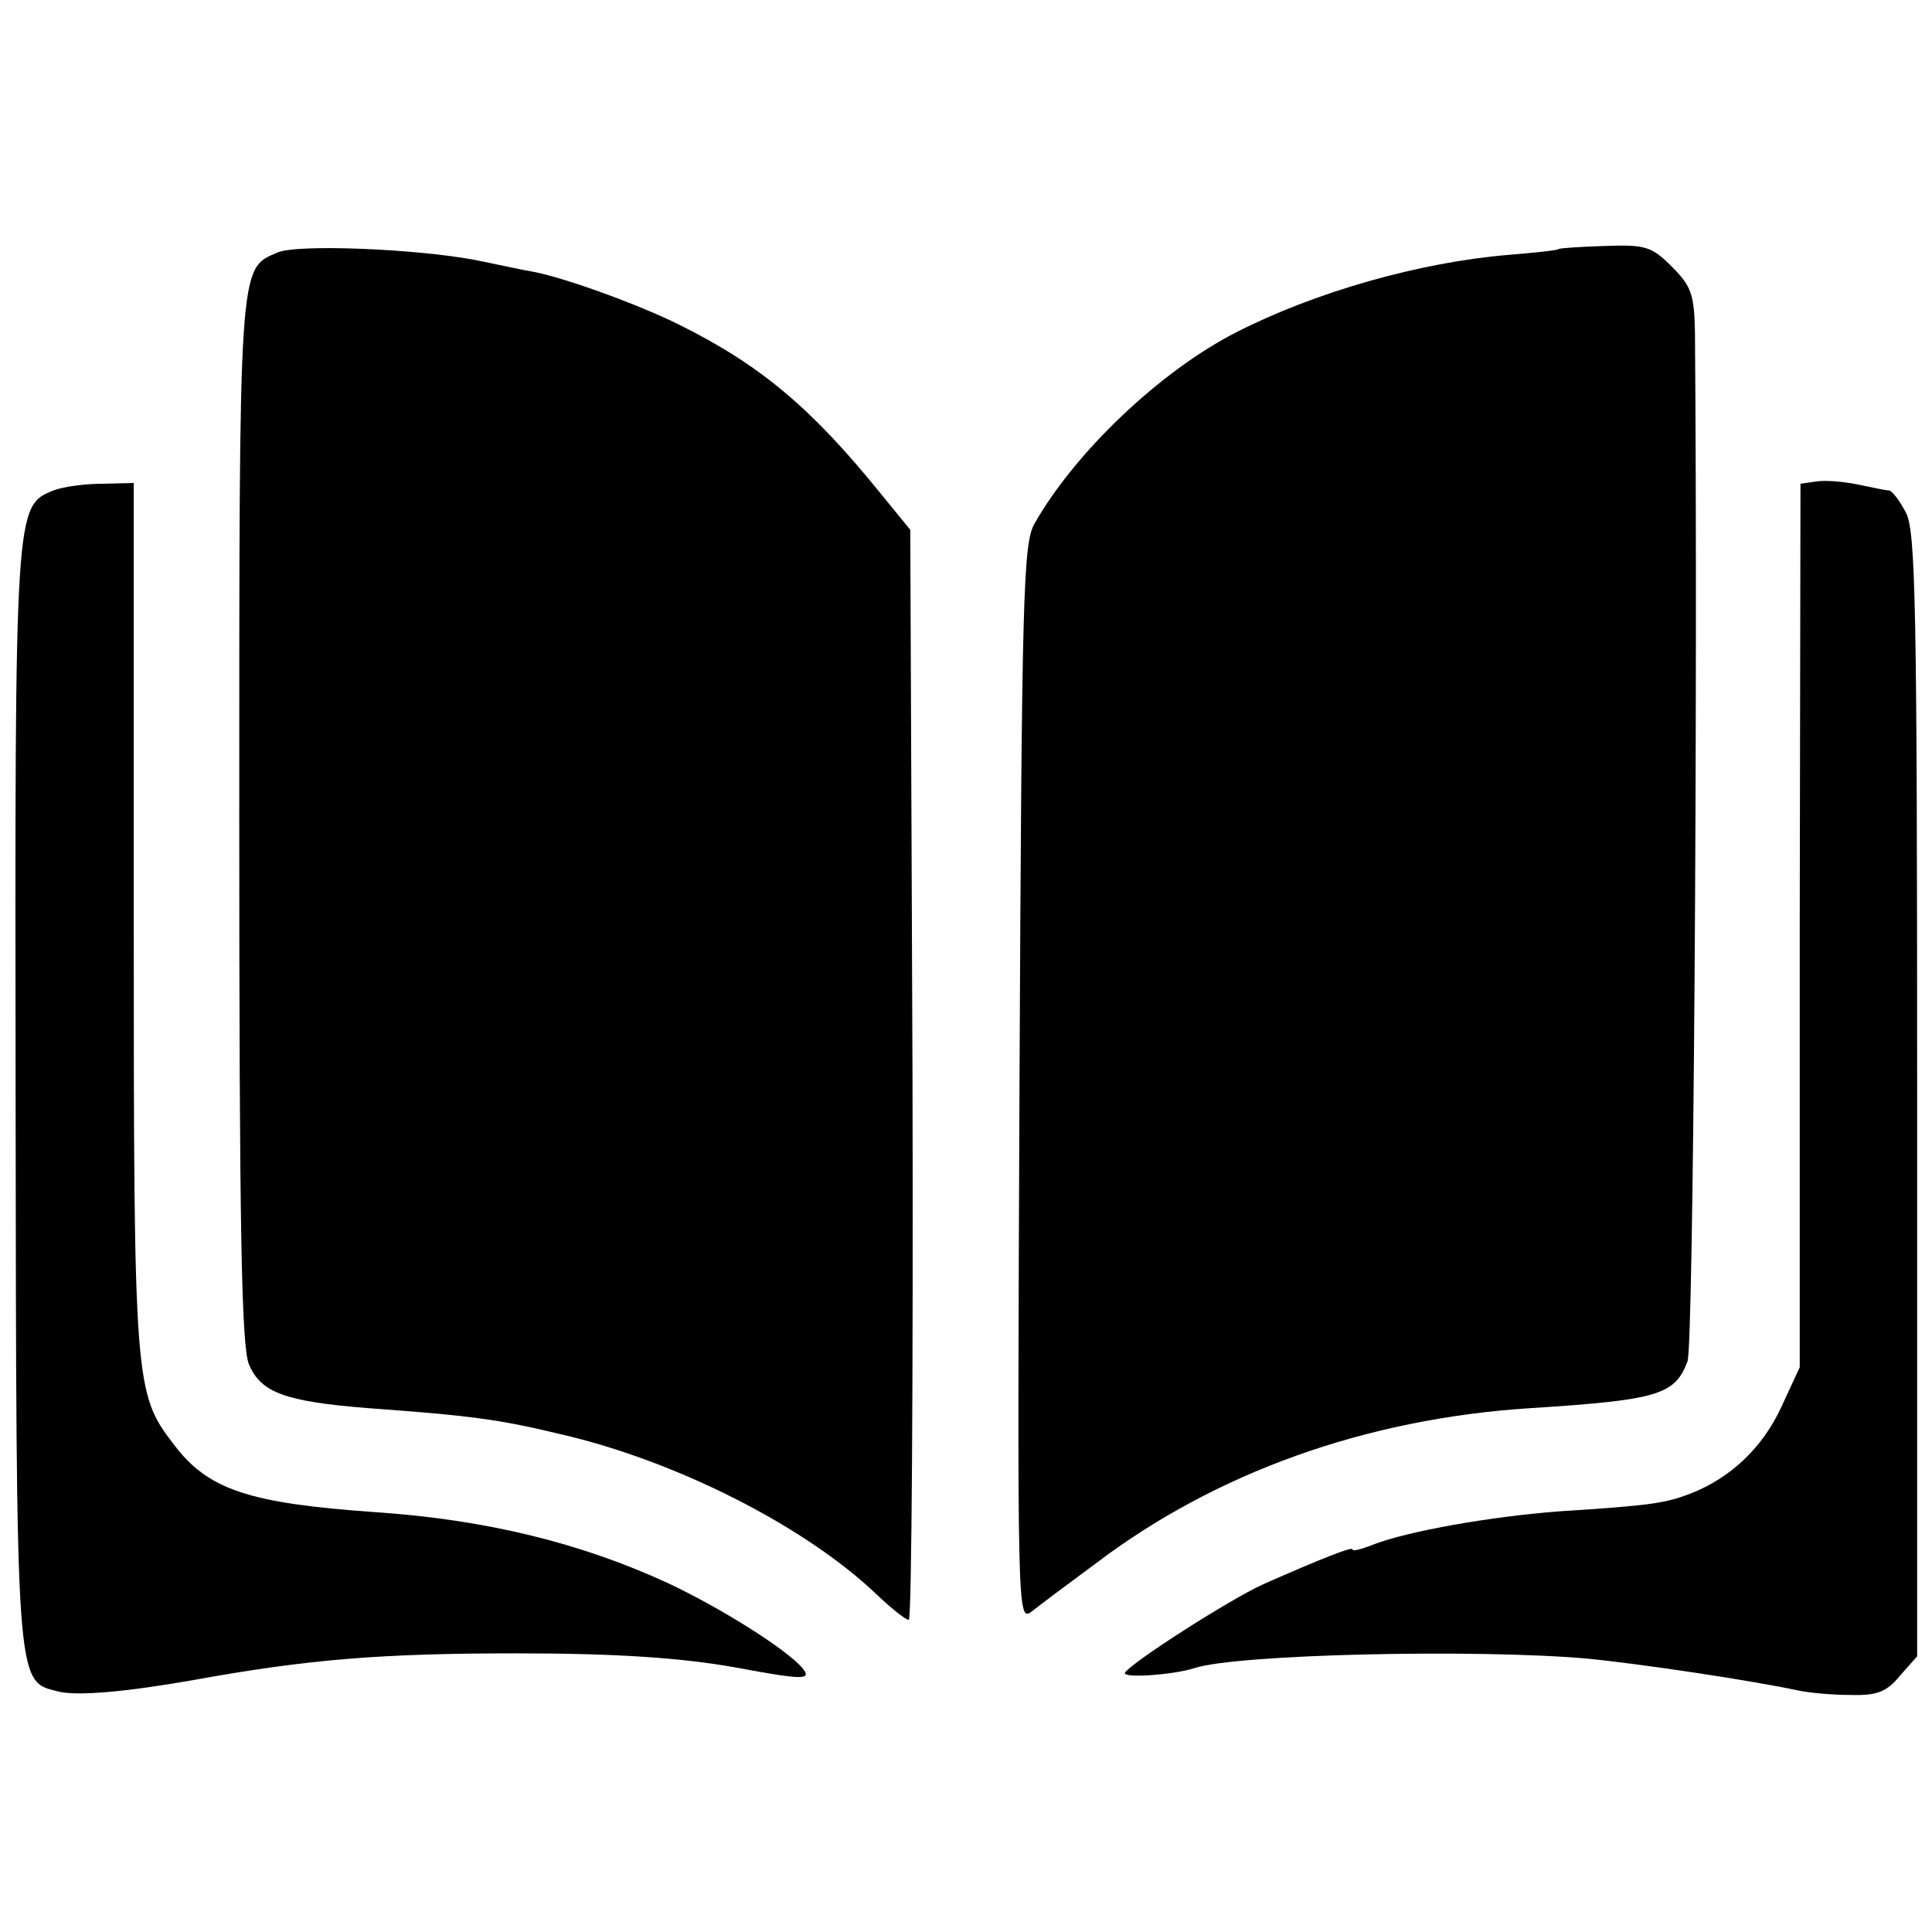 <?xml version="1.0" standalone="no"?>
<!DOCTYPE svg PUBLIC "-//W3C//DTD SVG 20010904//EN"
 "http://www.w3.org/TR/2001/REC-SVG-20010904/DTD/svg10.dtd">
<svg version="1.0" xmlns="http://www.w3.org/2000/svg"
 width="260pt" height="260pt" viewBox="0 0 260 260"
 preserveAspectRatio="xMidYMid meet">
<g transform="translate(0,260) scale(0.1,-0.1)"
fill="#000000" stroke="none">
<path d="M373 2260 c-52 -22 -51 -12 -51 -765 0 -550 3 -707 13 -731 16 -38
48 -50 160 -59 138 -10 176 -15 259 -35 157 -36 331 -125 426 -216 20 -19 39
-34 43 -34 4 0 6 330 5 733 l-3 734 -40 49 c-93 115 -162 173 -271 227 -52 26
-150 62 -195 71 -13 2 -49 10 -79 16 -78 15 -241 22 -267 10z"/>
<path d="M2098 2265 c-2 -2 -32 -5 -68 -8 -120 -10 -260 -50 -366 -104 -102
-52 -217 -161 -272 -258 -15 -27 -17 -95 -20 -754 -3 -711 -3 -724 16 -710 10
8 50 38 88 66 160 121 362 194 584 208 172 11 194 18 211 63 8 22 14 894 10
1385 -1 51 -5 62 -31 88 -27 27 -35 30 -90 28 -33 -1 -61 -3 -62 -4z"/>
<path d="M2444 1952 l-21 -3 -1 -594 0 -595 -25 -54 c-25 -54 -68 -95 -122
-116 -34 -13 -53 -16 -178 -24 -90 -7 -201 -26 -250 -45 -15 -6 -27 -9 -27 -6
0 4 -43 -13 -120 -47 -46 -21 -177 -105 -186 -119 -4 -8 65 -3 93 6 57 19 380
26 528 13 73 -7 225 -30 285 -43 14 -3 45 -6 70 -6 36 -1 49 4 67 26 l23 26 0
755 c0 657 -2 759 -15 784 -9 17 -19 30 -23 30 -4 0 -23 4 -42 8 -19 4 -44 6
-56 4z"/>
<path d="M72 1940 c-52 -21 -52 -21 -51 -812 1 -799 0 -790 56 -804 25 -7 92
-1 183 15 154 28 253 36 435 36 135 0 222 -6 295 -19 91 -17 103 -17 90 -1
-21 25 -108 80 -180 114 -119 55 -247 86 -395 96 -170 12 -225 30 -271 91 -53
69 -54 80 -54 711 l0 583 -42 -1 c-24 0 -53 -4 -66 -9z"/>
</g>
</svg>
